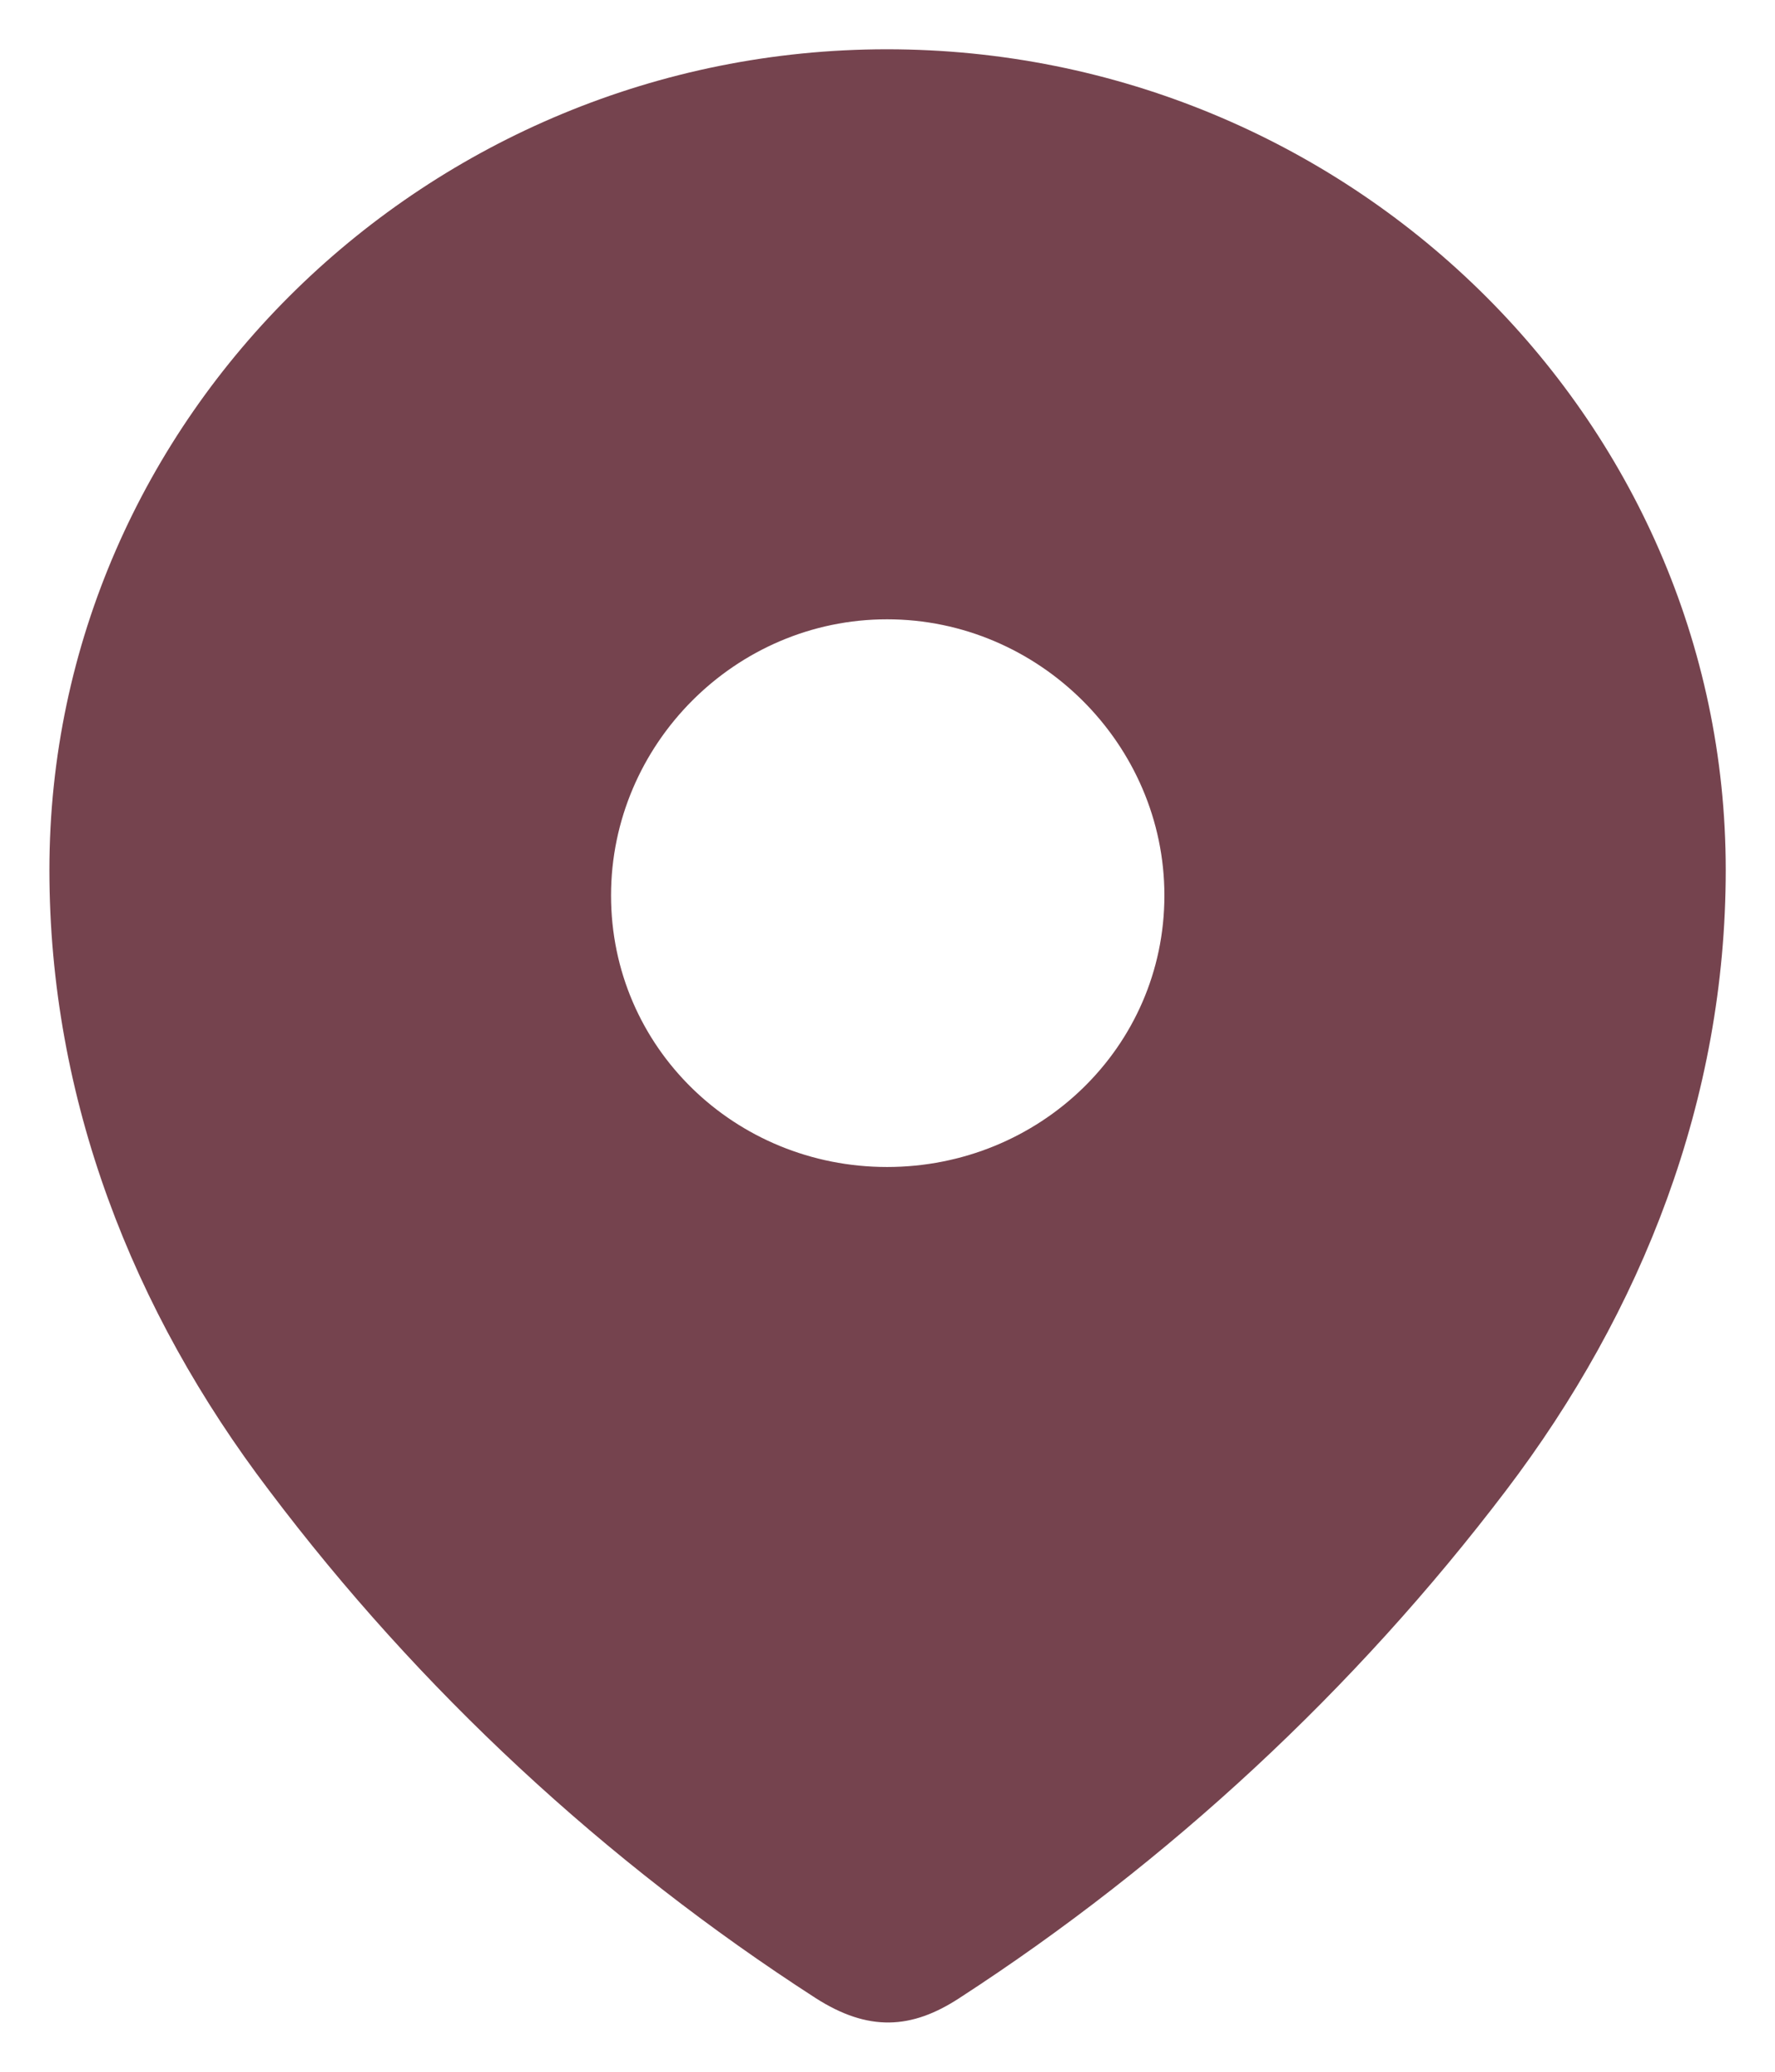 <?xml version="1.0" encoding="UTF-8"?>
<svg xmlns="http://www.w3.org/2000/svg" width="12" height="14" viewBox="0 0 12 14" fill="none">
  <g id="Location">
    <path id="Location_2" fill-rule="evenodd" clip-rule="evenodd" d="M0.334 5.879C0.334 2.812 2.897 0.333 5.996 0.333C9.105 0.333 11.667 2.812 11.667 5.879C11.667 7.424 11.105 8.858 10.18 10.074C9.16 11.416 7.902 12.584 6.486 13.502C6.162 13.714 5.87 13.73 5.514 13.502C4.09 12.584 2.833 11.416 1.821 10.074C0.895 8.858 0.334 7.424 0.334 5.879ZM4.131 6.051C4.131 7.078 4.969 7.886 5.997 7.886C7.026 7.886 7.872 7.078 7.872 6.051C7.872 5.032 7.026 4.185 5.997 4.185C4.969 4.185 4.131 5.032 4.131 6.051Z" fill="#75434E"></path>
  </g>
</svg>
